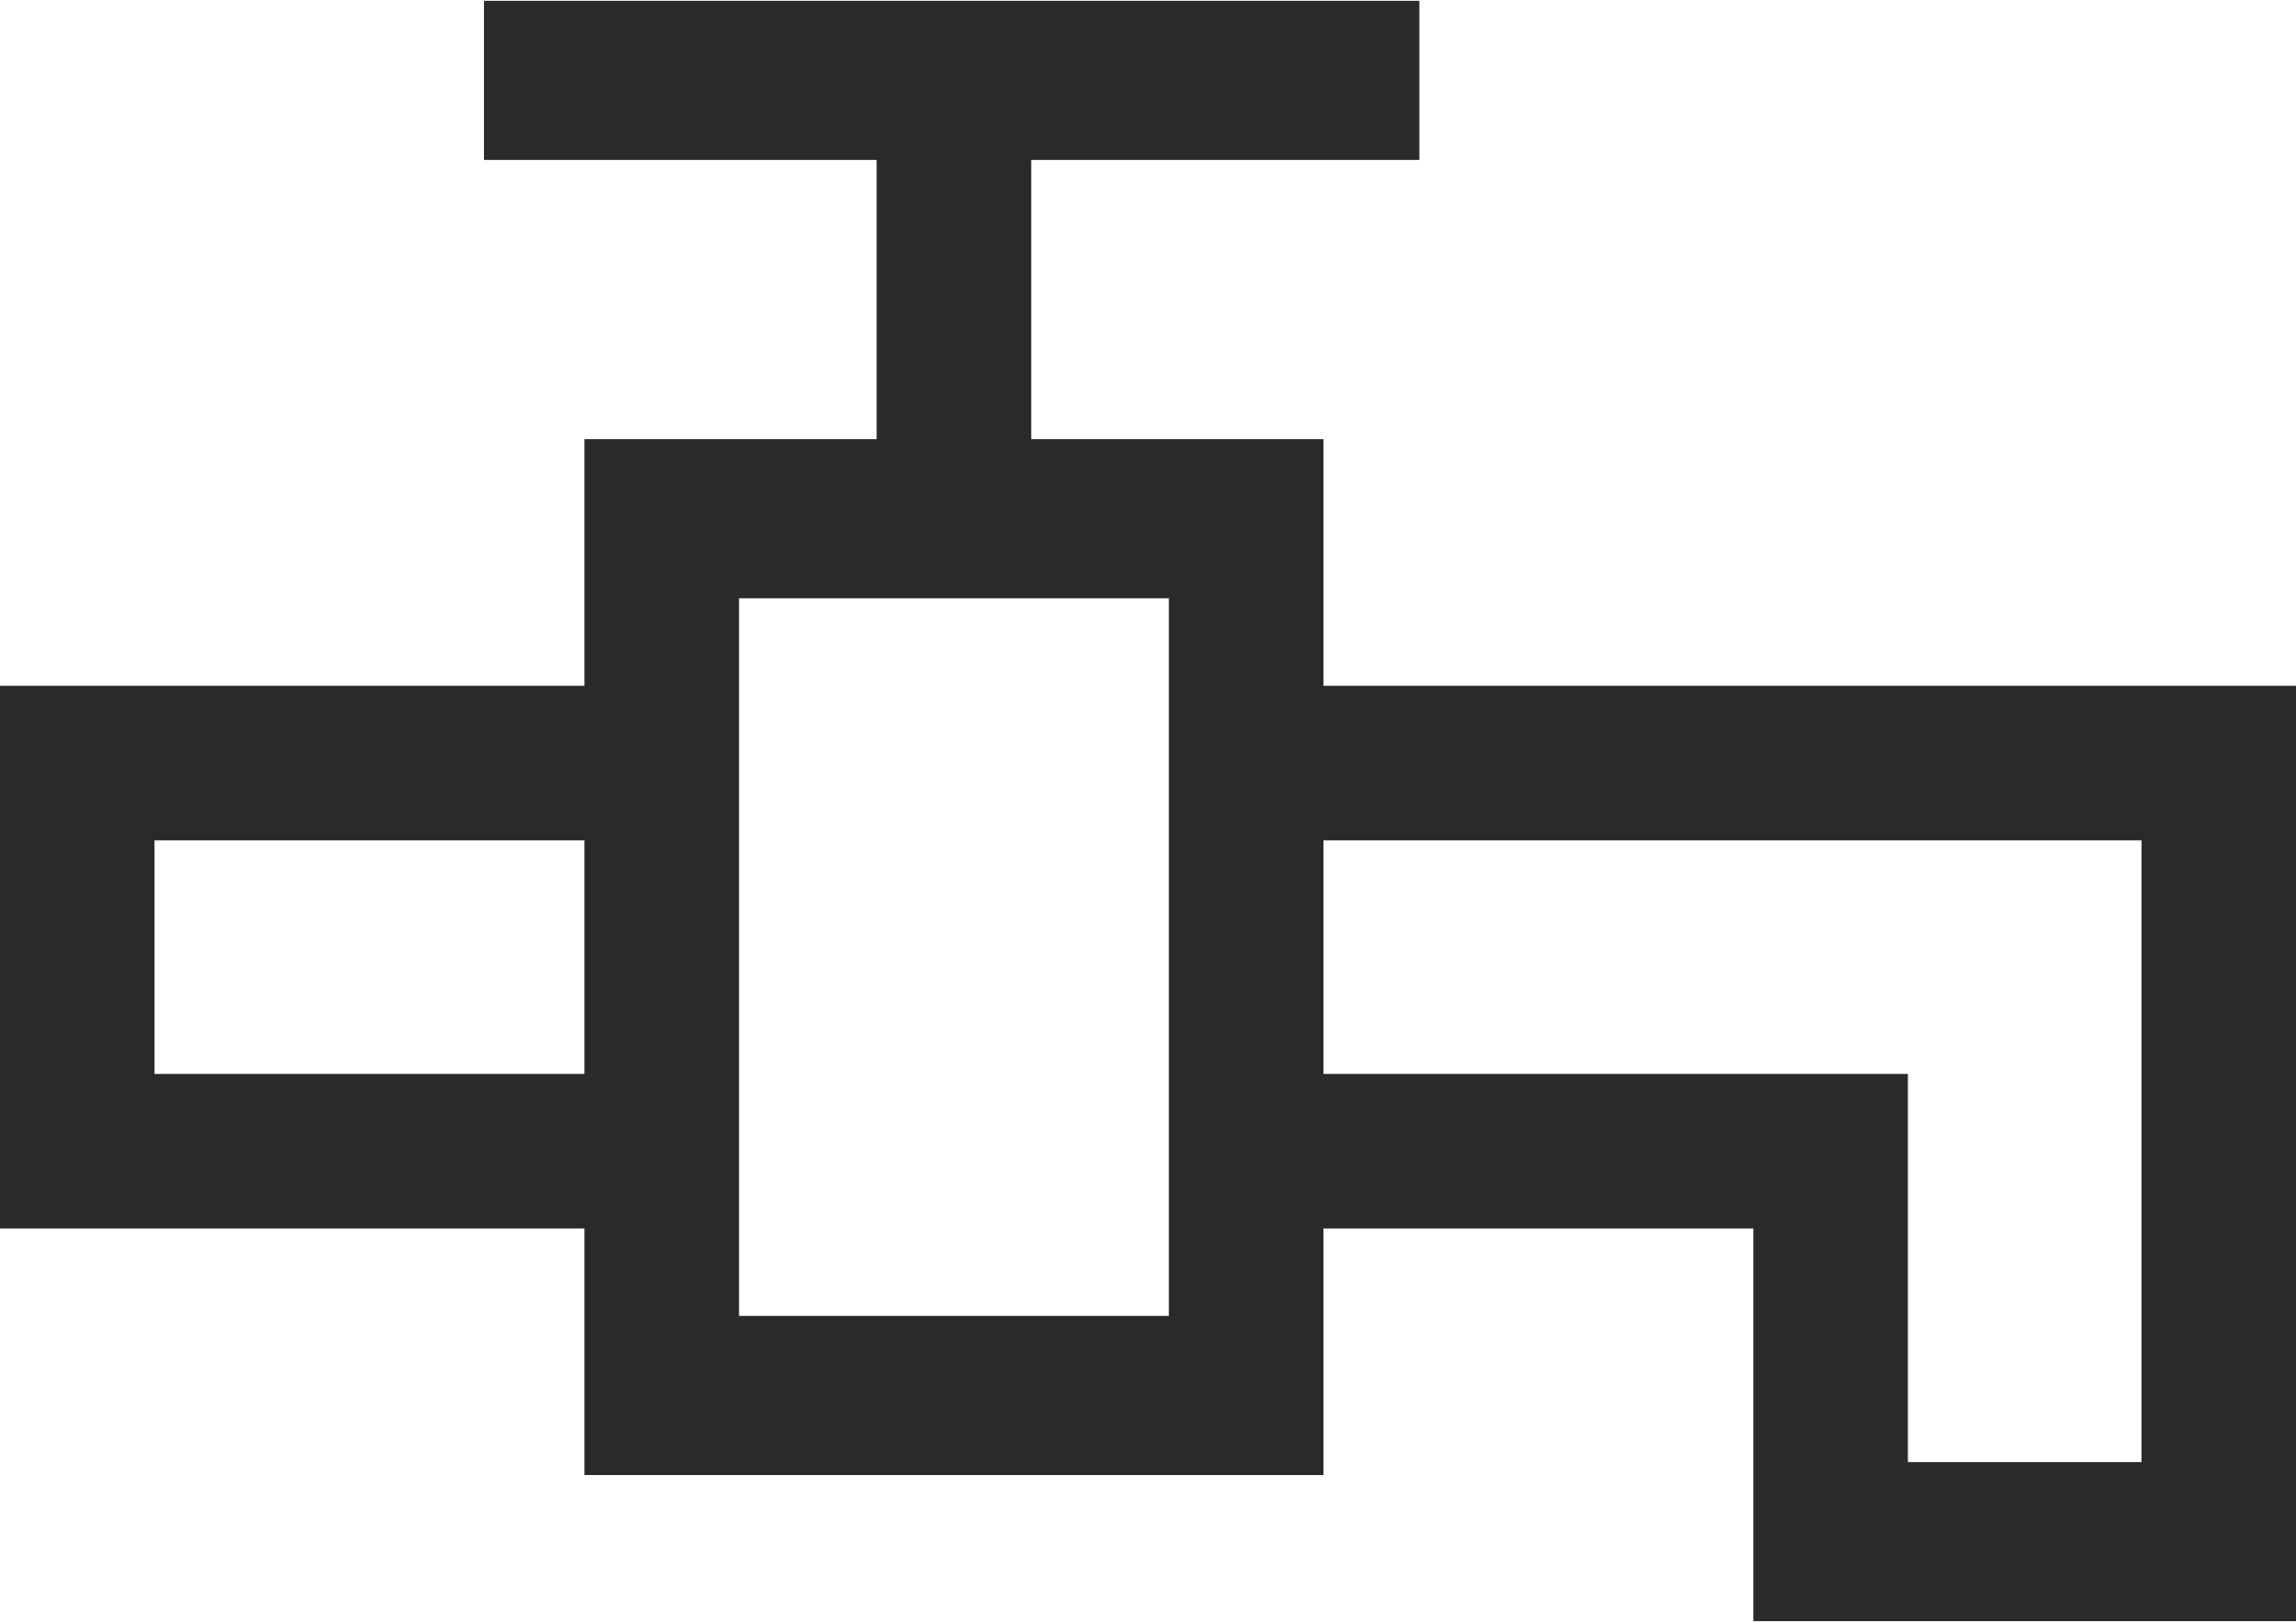 <?xml version="1.0" encoding="UTF-8"?>
<!DOCTYPE svg PUBLIC "-//W3C//DTD SVG 1.1//EN" "http://www.w3.org/Graphics/SVG/1.1/DTD/svg11.dtd">
<!-- Creator: CorelDRAW 2021 (64-Bit) -->
<svg xmlns="http://www.w3.org/2000/svg" xml:space="preserve" width="344px" height="243px" version="1.1" shape-rendering="geometricPrecision" text-rendering="geometricPrecision" image-rendering="optimizeQuality" fill-rule="evenodd" clip-rule="evenodd"
viewBox="0 0 3423400 2415800"
 xmlns:xlink="http://www.w3.org/1999/xlink"
 xmlns:xodm="http://www.corel.com/coreldraw/odm/2003">
 <g id="Layer_x0020_1">
  <path fill="#2B2A29" d="M1133000 890800l609800 0 0 1069900 -640900 0 0 -1069900 31100 0zm-1133000 130400l0 809100 871400 0 0 367700 1101900 0 0 -367700 641000 0 0 585500 809100 0 0 -1394600 -1450100 0 0 -367700 -435700 0 0 -416300 578700 0 0 -237200 -1394700 0 0 237200 585500 0 0 416300 -435700 0 0 367700 -871400 0zm2004400 230400l1188600 0 0 927000 -348300 0 0 -578700 -871400 0 0 -348300 31100 0zm-1742800 0l609800 0 0 348300 -641000 0 0 -348300 31200 0z"/>
 </g>
</svg>

